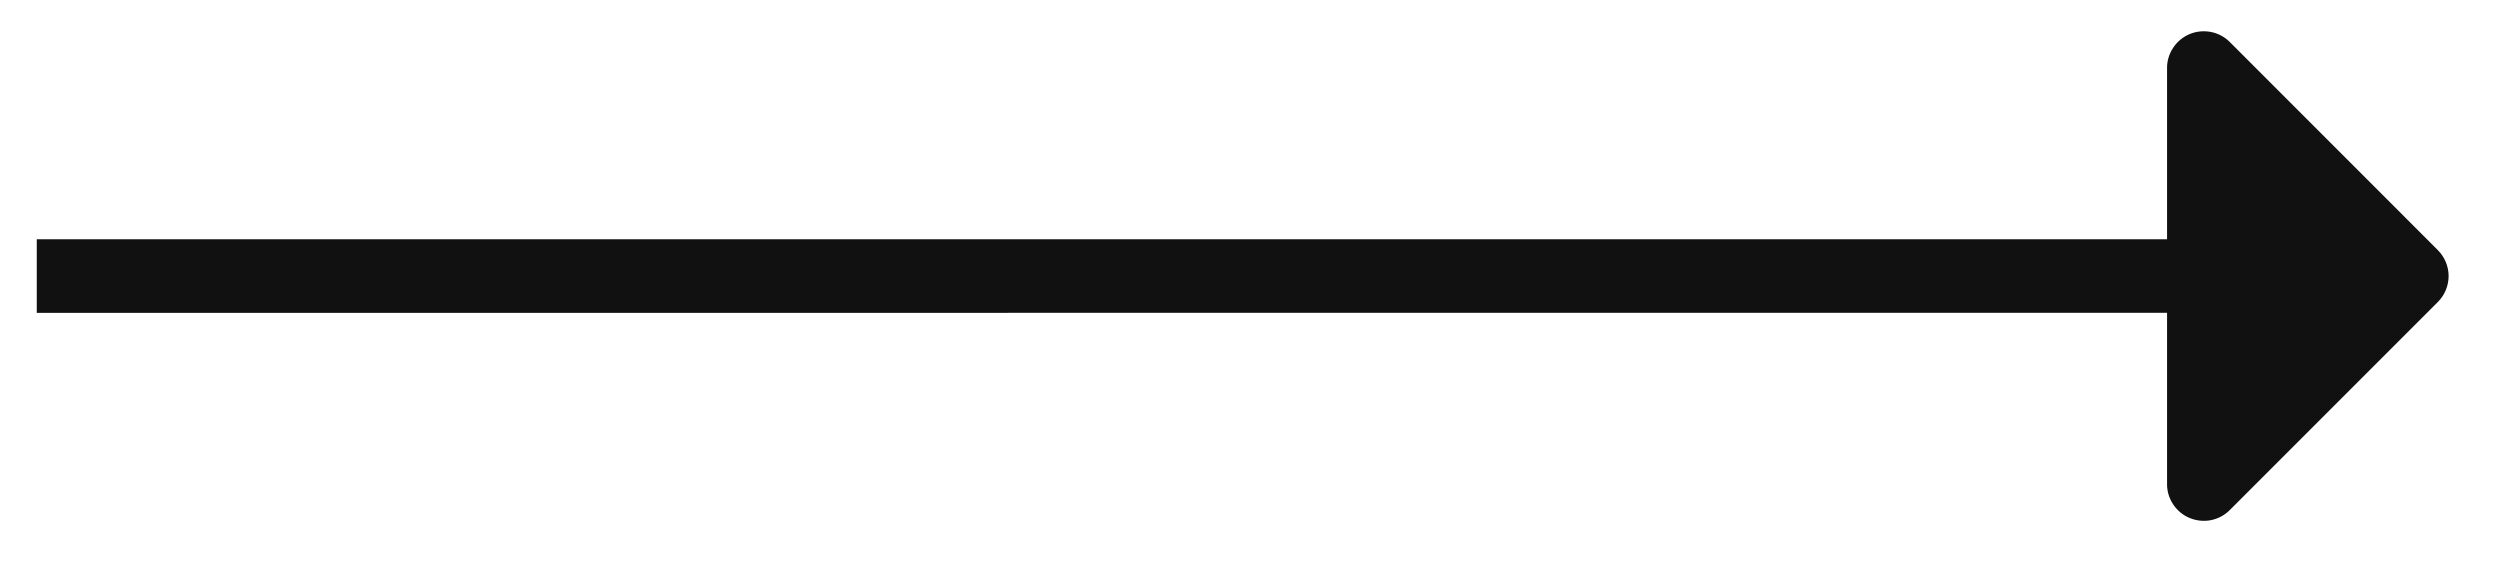 <svg width="34" height="8" viewBox="0 0 34 8" fill="none" xmlns="http://www.w3.org/2000/svg">
<path d="M30.326 6.936L33.154 4.108C33.248 4.014 33.301 3.887 33.301 3.754C33.301 3.622 33.248 3.495 33.154 3.401L30.326 0.572C30.256 0.502 30.167 0.454 30.07 0.435C29.973 0.416 29.872 0.425 29.78 0.463C29.689 0.501 29.611 0.565 29.556 0.648C29.501 0.73 29.471 0.827 29.472 0.926L29.472 3.254L0.5 3.254V4.255L29.472 4.254L29.472 6.583C29.471 6.682 29.501 6.779 29.556 6.861C29.611 6.943 29.689 7.008 29.78 7.045C29.872 7.083 29.973 7.093 30.07 7.074C30.167 7.054 30.256 7.007 30.326 6.936Z" fill="#111111"/>
</svg>
